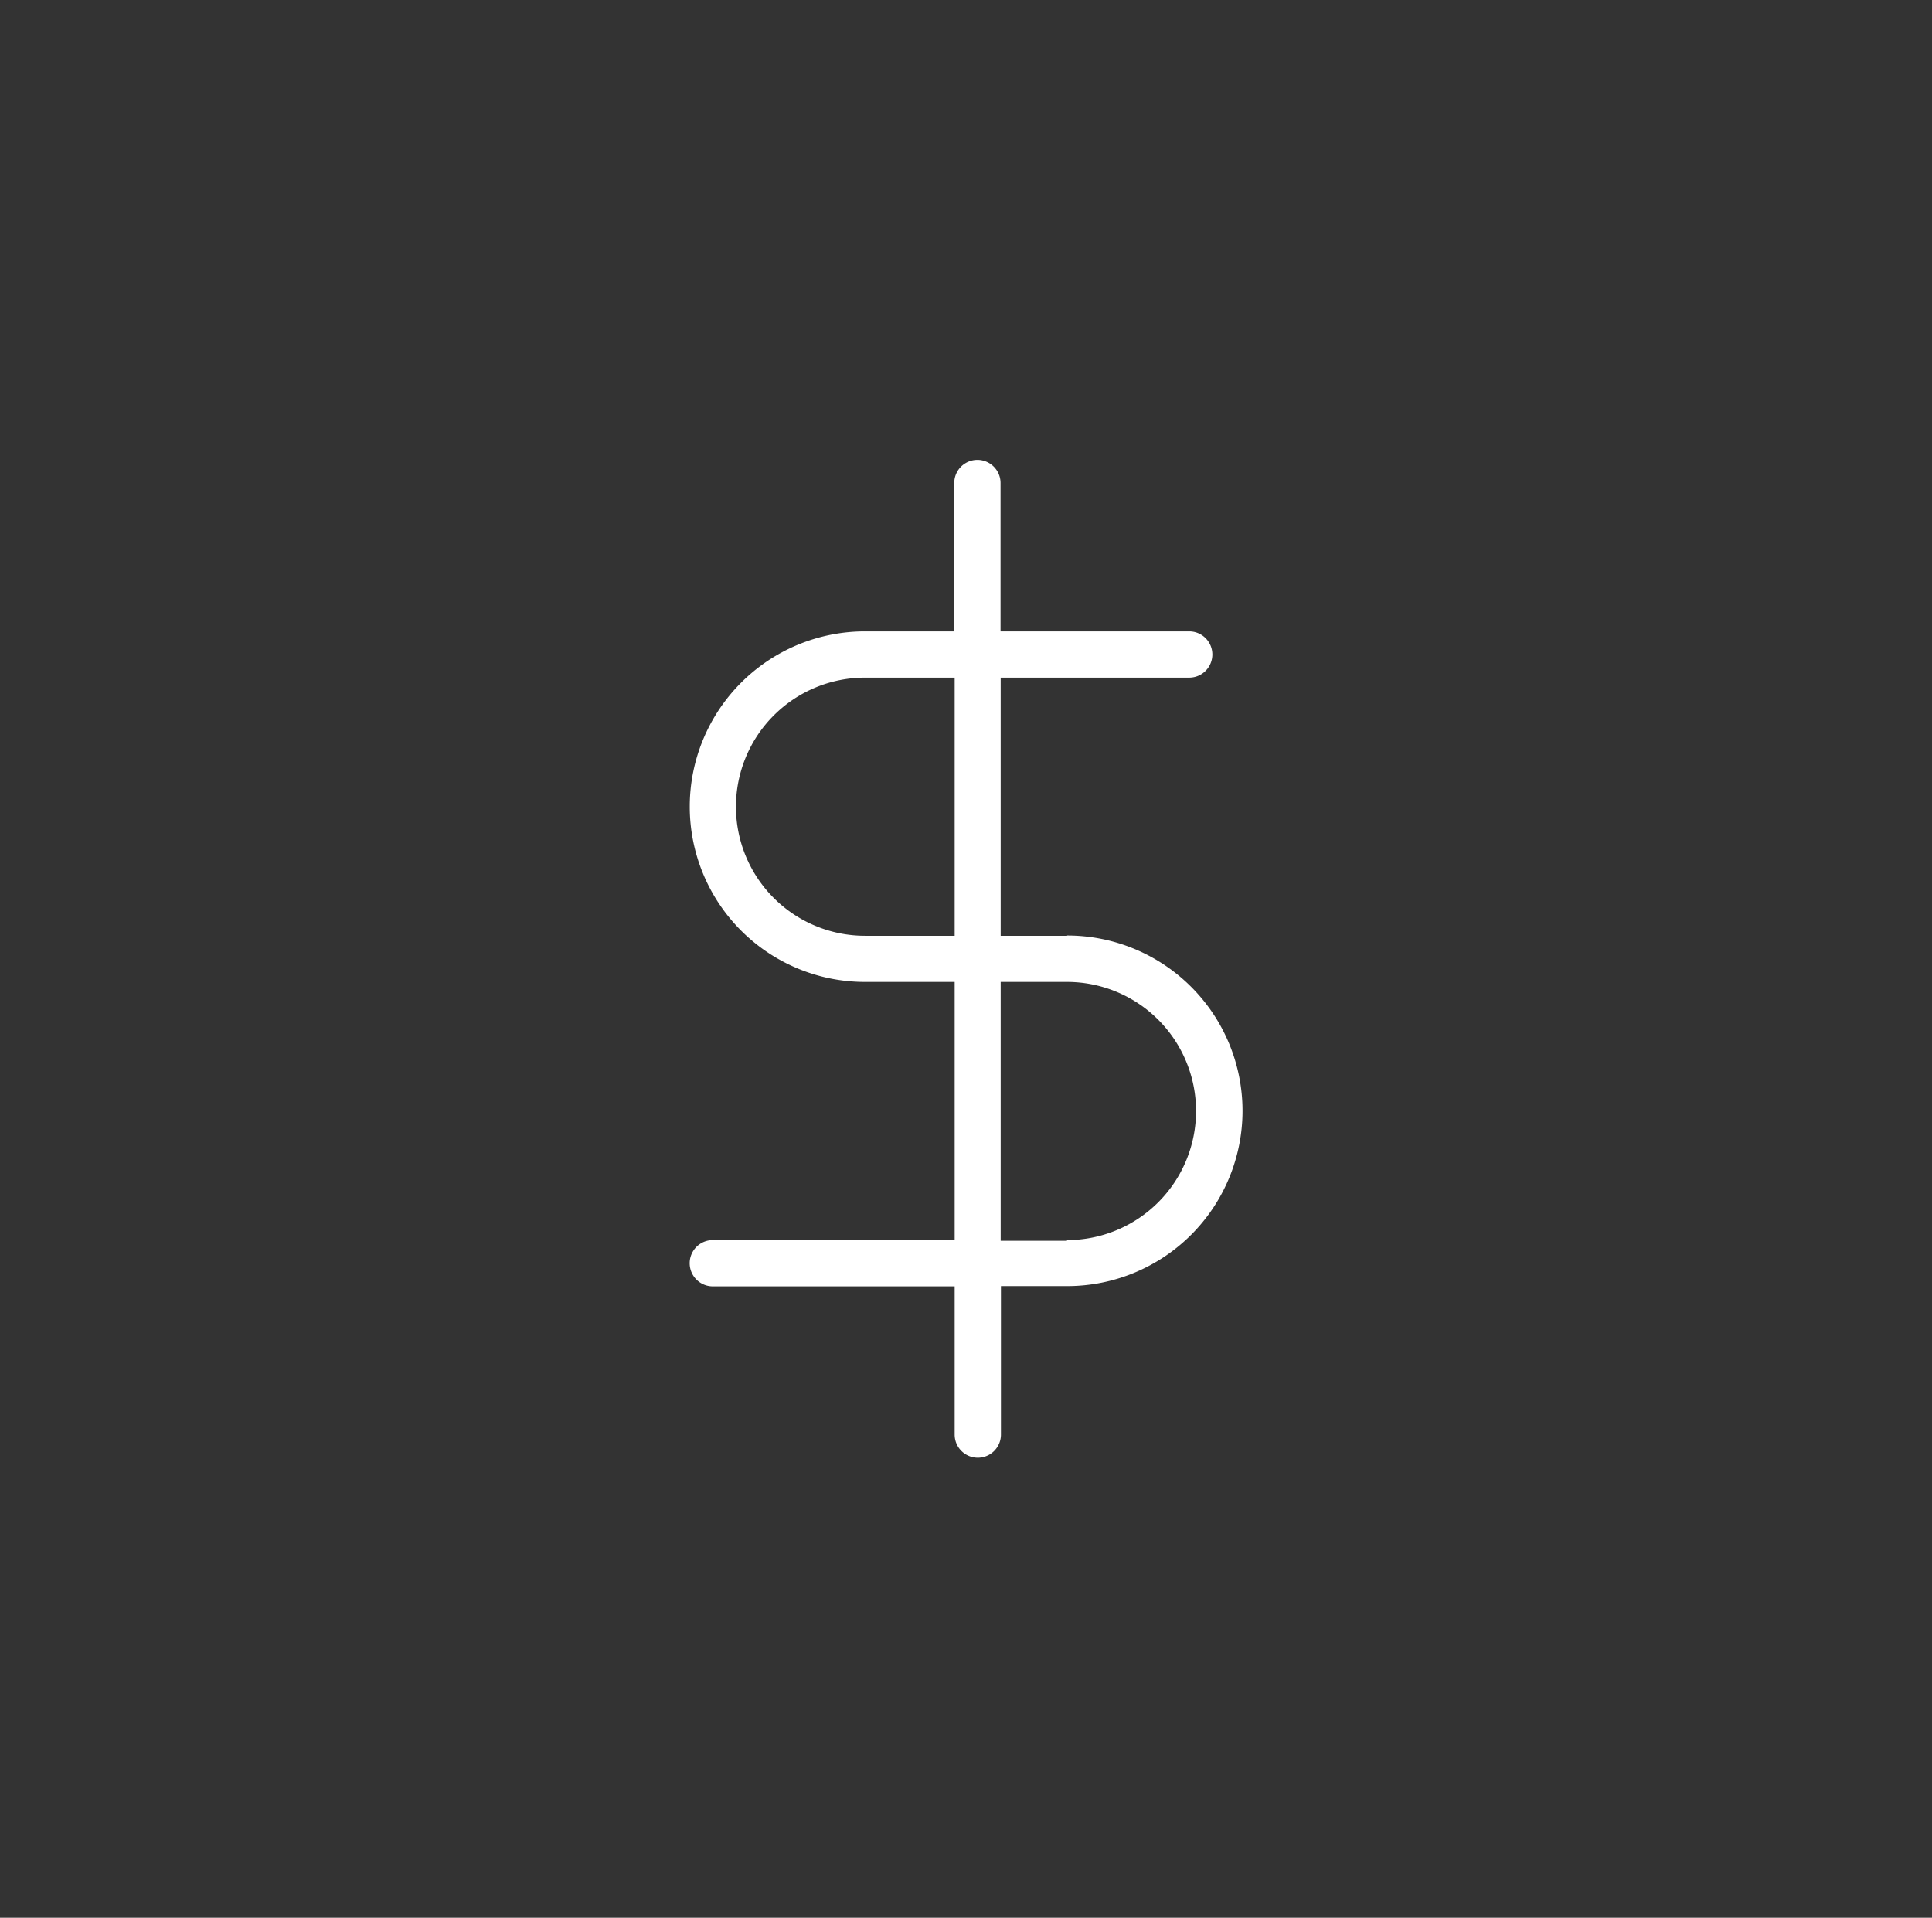 <svg id="Layer_1" data-name="Layer 1" xmlns="http://www.w3.org/2000/svg" viewBox="0 0 145.71 144.64"><rect x="0" y="0" width="145.71" height="144.64" fill="#333333" stroke="none"/><defs><style>.cls-icon{fill:#fff;}</style></defs><title>tat_icons</title><path class="cls-icon" d="M80.47,70.58h-5V51.11H89.69a1.74,1.74,0,0,0,0-3.49H75.46V36.43a1.74,1.74,0,1,0-3.49,0V47.62H65.24a13.22,13.22,0,0,0,0,26.44H72V93.53H53.76a1.74,1.74,0,1,0,0,3.49H72V108.2a1.74,1.74,0,1,0,3.49,0V97h5a13.22,13.22,0,0,0,0-26.44Zm-15.23,0a9.73,9.73,0,0,1,0-19.47H72V70.58Zm15.23,23h-5V74.06h5a9.73,9.73,0,0,1,0,19.47Z"/></svg>